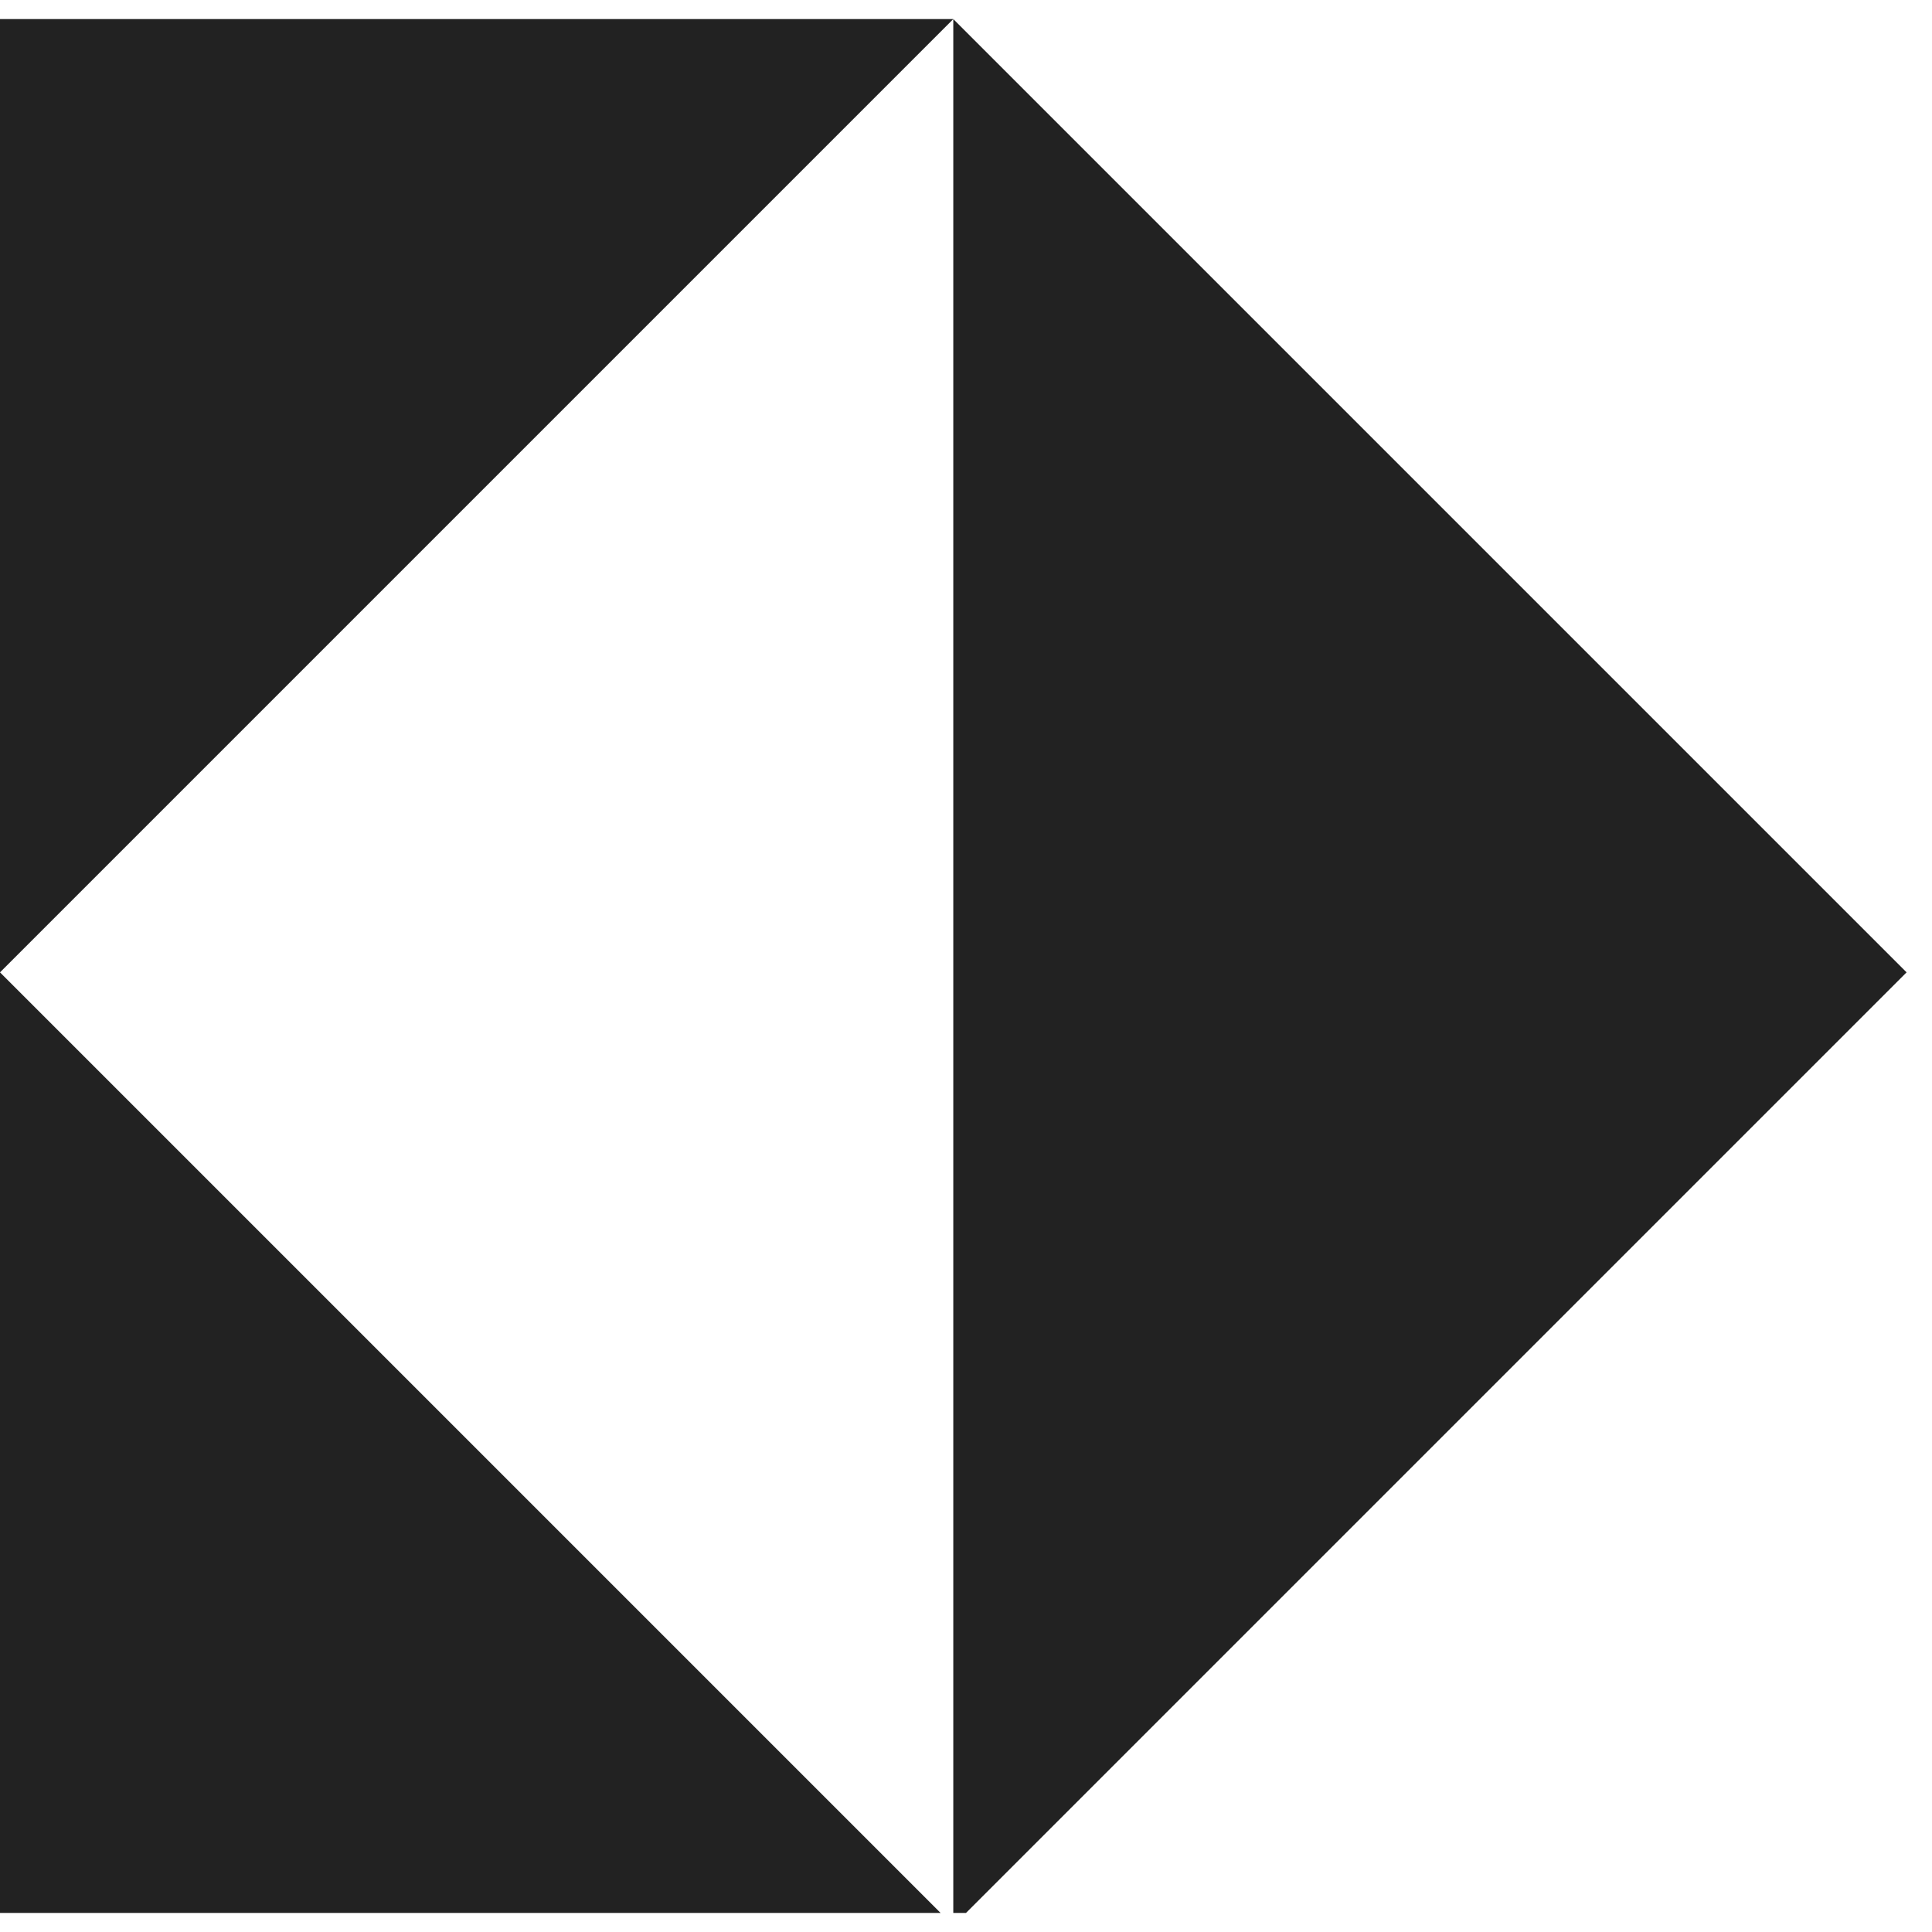 <?xml version="1.0" encoding="UTF-8"?> <svg xmlns="http://www.w3.org/2000/svg" width="38" height="38" viewBox="0 0 38 38" fill="none"><g clip-path="url(#clip0_764_39055)"><path d="M18.75 0.375L37.5 19.125L18.75 37.875V0.375Z" fill="#222222"></path><path d="M0 19.125V0.375H18.75L0 19.125Z" fill="#222222"></path><path d="M0 19.125L18.75 37.875H0V19.125Z" fill="#222222"></path></g><defs><clipPath id="clip0_764_39055"><rect width="37.5" height="37.5" fill="white" transform="translate(0 0.125)"></rect></clipPath></defs></svg> 